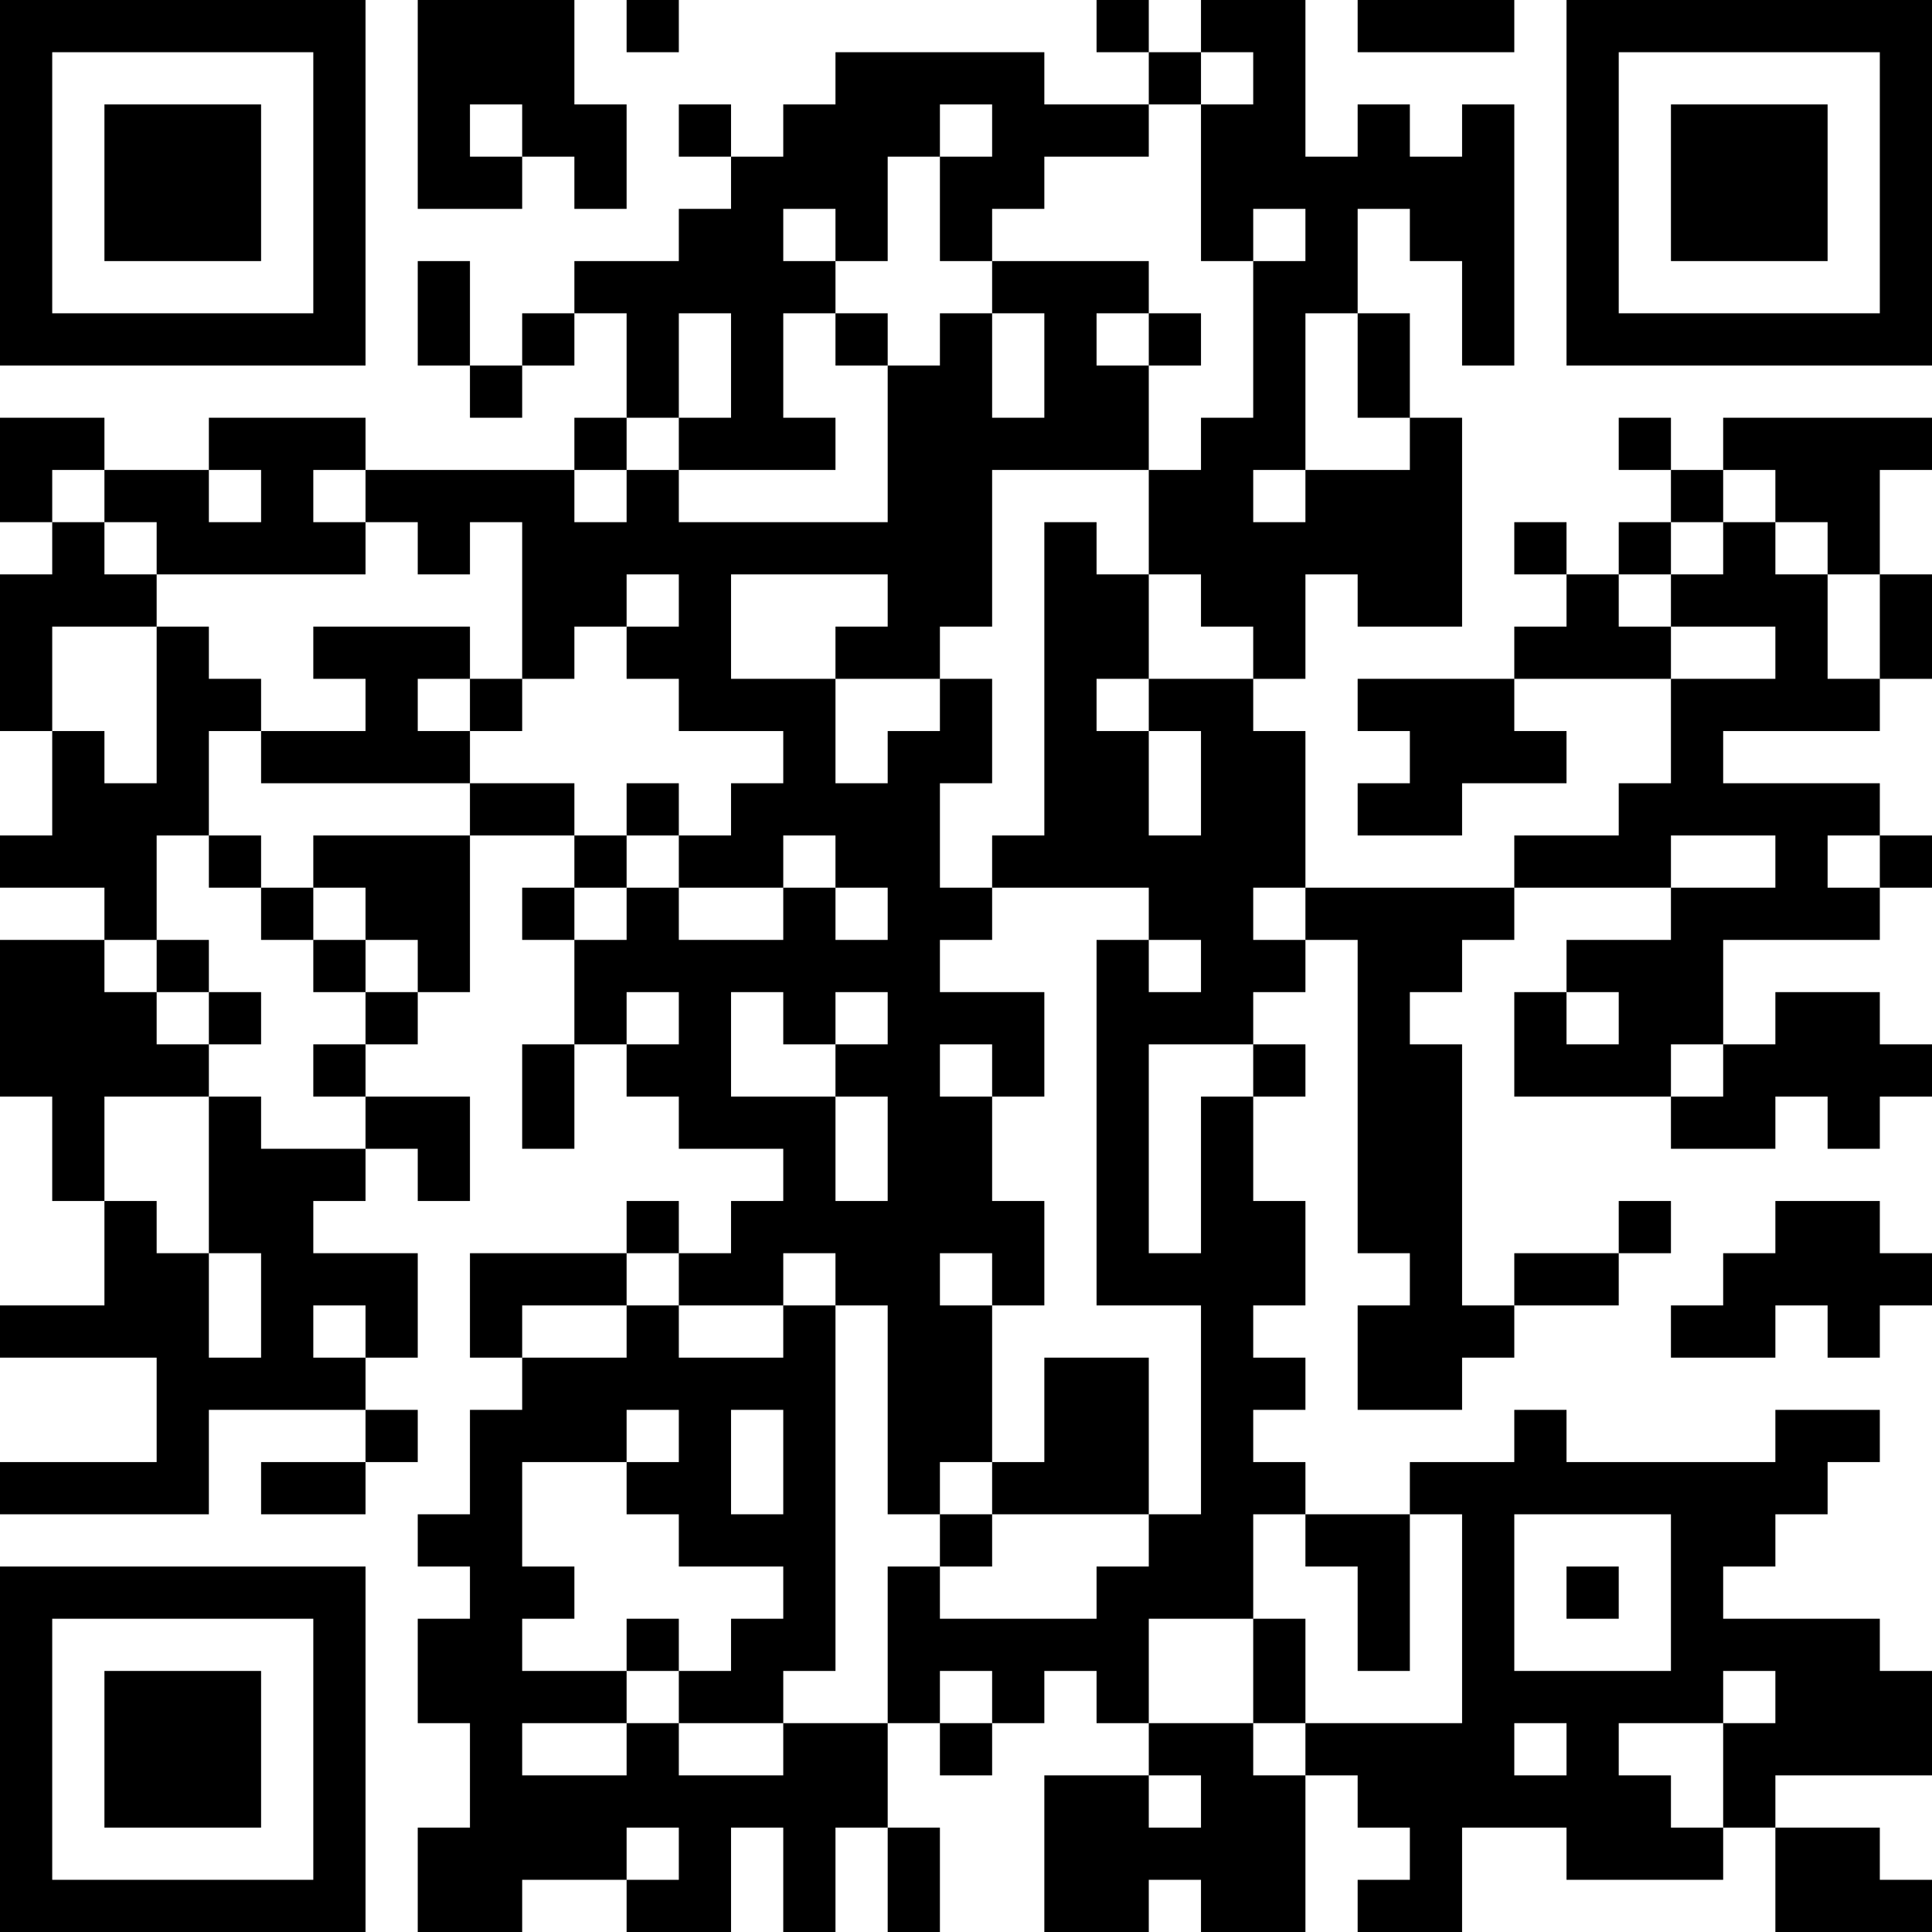 <?xml version="1.0" encoding="UTF-8"?>
<svg xmlns="http://www.w3.org/2000/svg" version="1.1" width="400" height="400" viewBox="0 0 400 400"><rect x="0" y="0" width="400" height="400" fill="#ffffff"/><g transform="scale(10.811)"><g transform="translate(0,0)"><path fill-rule="evenodd" d="M8 0L8 4L10 4L10 3L11 3L11 4L12 4L12 2L11 2L11 0ZM12 0L12 1L13 1L13 0ZM21 0L21 1L22 1L22 2L20 2L20 1L16 1L16 2L15 2L15 3L14 3L14 2L13 2L13 3L14 3L14 4L13 4L13 5L11 5L11 6L10 6L10 7L9 7L9 5L8 5L8 7L9 7L9 8L10 8L10 7L11 7L11 6L12 6L12 8L11 8L11 9L7 9L7 8L4 8L4 9L2 9L2 8L0 8L0 10L1 10L1 11L0 11L0 14L1 14L1 16L0 16L0 17L2 17L2 18L0 18L0 21L1 21L1 23L2 23L2 25L0 25L0 26L3 26L3 28L0 28L0 29L4 29L4 27L7 27L7 28L5 28L5 29L7 29L7 28L8 28L8 27L7 27L7 26L8 26L8 24L6 24L6 23L7 23L7 22L8 22L8 23L9 23L9 21L7 21L7 20L8 20L8 19L9 19L9 16L11 16L11 17L10 17L10 18L11 18L11 20L10 20L10 22L11 22L11 20L12 20L12 21L13 21L13 22L15 22L15 23L14 23L14 24L13 24L13 23L12 23L12 24L9 24L9 26L10 26L10 27L9 27L9 29L8 29L8 30L9 30L9 31L8 31L8 33L9 33L9 35L8 35L8 37L10 37L10 36L12 36L12 37L14 37L14 35L15 35L15 37L16 37L16 35L17 35L17 37L18 37L18 35L17 35L17 33L18 33L18 34L19 34L19 33L20 33L20 32L21 32L21 33L22 33L22 34L20 34L20 37L22 37L22 36L23 36L23 37L25 37L25 34L26 34L26 35L27 35L27 36L26 36L26 37L28 37L28 35L30 35L30 36L33 36L33 35L34 35L34 37L37 37L37 36L36 36L36 35L34 35L34 34L37 34L37 32L36 32L36 31L33 31L33 30L34 30L34 29L35 29L35 28L36 28L36 27L34 27L34 28L30 28L30 27L29 27L29 28L27 28L27 29L25 29L25 28L24 28L24 27L25 27L25 26L24 26L24 25L25 25L25 23L24 23L24 21L25 21L25 20L24 20L24 19L25 19L25 18L26 18L26 24L27 24L27 25L26 25L26 27L28 27L28 26L29 26L29 25L31 25L31 24L32 24L32 23L31 23L31 24L29 24L29 25L28 25L28 20L27 20L27 19L28 19L28 18L29 18L29 17L32 17L32 18L30 18L30 19L29 19L29 21L32 21L32 22L34 22L34 21L35 21L35 22L36 22L36 21L37 21L37 20L36 20L36 19L34 19L34 20L33 20L33 18L36 18L36 17L37 17L37 16L36 16L36 15L33 15L33 14L36 14L36 13L37 13L37 11L36 11L36 9L37 9L37 8L33 8L33 9L32 9L32 8L31 8L31 9L32 9L32 10L31 10L31 11L30 11L30 10L29 10L29 11L30 11L30 12L29 12L29 13L26 13L26 14L27 14L27 15L26 15L26 16L28 16L28 15L30 15L30 14L29 14L29 13L32 13L32 15L31 15L31 16L29 16L29 17L25 17L25 14L24 14L24 13L25 13L25 11L26 11L26 12L28 12L28 8L27 8L27 6L26 6L26 4L27 4L27 5L28 5L28 7L29 7L29 2L28 2L28 3L27 3L27 2L26 2L26 3L25 3L25 0L23 0L23 1L22 1L22 0ZM26 0L26 1L29 1L29 0ZM23 1L23 2L22 2L22 3L20 3L20 4L19 4L19 5L18 5L18 3L19 3L19 2L18 2L18 3L17 3L17 5L16 5L16 4L15 4L15 5L16 5L16 6L15 6L15 8L16 8L16 9L13 9L13 8L14 8L14 6L13 6L13 8L12 8L12 9L11 9L11 10L12 10L12 9L13 9L13 10L17 10L17 7L18 7L18 6L19 6L19 8L20 8L20 6L19 6L19 5L22 5L22 6L21 6L21 7L22 7L22 9L19 9L19 12L18 12L18 13L16 13L16 12L17 12L17 11L14 11L14 13L16 13L16 15L17 15L17 14L18 14L18 13L19 13L19 15L18 15L18 17L19 17L19 18L18 18L18 19L20 19L20 21L19 21L19 20L18 20L18 21L19 21L19 23L20 23L20 25L19 25L19 24L18 24L18 25L19 25L19 28L18 28L18 29L17 29L17 25L16 25L16 24L15 24L15 25L13 25L13 24L12 24L12 25L10 25L10 26L12 26L12 25L13 25L13 26L15 26L15 25L16 25L16 32L15 32L15 33L13 33L13 32L14 32L14 31L15 31L15 30L13 30L13 29L12 29L12 28L13 28L13 27L12 27L12 28L10 28L10 30L11 30L11 31L10 31L10 32L12 32L12 33L10 33L10 34L12 34L12 33L13 33L13 34L15 34L15 33L17 33L17 30L18 30L18 31L21 31L21 30L22 30L22 29L23 29L23 25L21 25L21 18L22 18L22 19L23 19L23 18L22 18L22 17L19 17L19 16L20 16L20 10L21 10L21 11L22 11L22 13L21 13L21 14L22 14L22 16L23 16L23 14L22 14L22 13L24 13L24 12L23 12L23 11L22 11L22 9L23 9L23 8L24 8L24 5L25 5L25 4L24 4L24 5L23 5L23 2L24 2L24 1ZM9 2L9 3L10 3L10 2ZM16 6L16 7L17 7L17 6ZM22 6L22 7L23 7L23 6ZM25 6L25 9L24 9L24 10L25 10L25 9L27 9L27 8L26 8L26 6ZM1 9L1 10L2 10L2 11L3 11L3 12L1 12L1 14L2 14L2 15L3 15L3 12L4 12L4 13L5 13L5 14L4 14L4 16L3 16L3 18L2 18L2 19L3 19L3 20L4 20L4 21L2 21L2 23L3 23L3 24L4 24L4 26L5 26L5 24L4 24L4 21L5 21L5 22L7 22L7 21L6 21L6 20L7 20L7 19L8 19L8 18L7 18L7 17L6 17L6 16L9 16L9 15L11 15L11 16L12 16L12 17L11 17L11 18L12 18L12 17L13 17L13 18L15 18L15 17L16 17L16 18L17 18L17 17L16 17L16 16L15 16L15 17L13 17L13 16L14 16L14 15L15 15L15 14L13 14L13 13L12 13L12 12L13 12L13 11L12 11L12 12L11 12L11 13L10 13L10 10L9 10L9 11L8 11L8 10L7 10L7 9L6 9L6 10L7 10L7 11L3 11L3 10L2 10L2 9ZM4 9L4 10L5 10L5 9ZM33 9L33 10L32 10L32 11L31 11L31 12L32 12L32 13L34 13L34 12L32 12L32 11L33 11L33 10L34 10L34 11L35 11L35 13L36 13L36 11L35 11L35 10L34 10L34 9ZM6 12L6 13L7 13L7 14L5 14L5 15L9 15L9 14L10 14L10 13L9 13L9 12ZM8 13L8 14L9 14L9 13ZM12 15L12 16L13 16L13 15ZM4 16L4 17L5 17L5 18L6 18L6 19L7 19L7 18L6 18L6 17L5 17L5 16ZM32 16L32 17L34 17L34 16ZM35 16L35 17L36 17L36 16ZM24 17L24 18L25 18L25 17ZM3 18L3 19L4 19L4 20L5 20L5 19L4 19L4 18ZM12 19L12 20L13 20L13 19ZM14 19L14 21L16 21L16 23L17 23L17 21L16 21L16 20L17 20L17 19L16 19L16 20L15 20L15 19ZM30 19L30 20L31 20L31 19ZM22 20L22 24L23 24L23 21L24 21L24 20ZM32 20L32 21L33 21L33 20ZM34 23L34 24L33 24L33 25L32 25L32 26L34 26L34 25L35 25L35 26L36 26L36 25L37 25L37 24L36 24L36 23ZM6 25L6 26L7 26L7 25ZM20 26L20 28L19 28L19 29L18 29L18 30L19 30L19 29L22 29L22 26ZM14 27L14 29L15 29L15 27ZM24 29L24 31L22 31L22 33L24 33L24 34L25 34L25 33L28 33L28 29L27 29L27 32L26 32L26 30L25 30L25 29ZM29 29L29 32L32 32L32 29ZM30 30L30 31L31 31L31 30ZM12 31L12 32L13 32L13 31ZM24 31L24 33L25 33L25 31ZM18 32L18 33L19 33L19 32ZM33 32L33 33L31 33L31 34L32 34L32 35L33 35L33 33L34 33L34 32ZM29 33L29 34L30 34L30 33ZM22 34L22 35L23 35L23 34ZM12 35L12 36L13 36L13 35ZM0 0L0 7L7 7L7 0ZM1 1L1 6L6 6L6 1ZM2 2L2 5L5 5L5 2ZM30 0L30 7L37 7L37 0ZM31 1L31 6L36 6L36 1ZM32 2L32 5L35 5L35 2ZM0 30L0 37L7 37L7 30ZM1 31L1 36L6 36L6 31ZM2 32L2 35L5 35L5 32Z" fill="#000000"/></g></g></svg>

